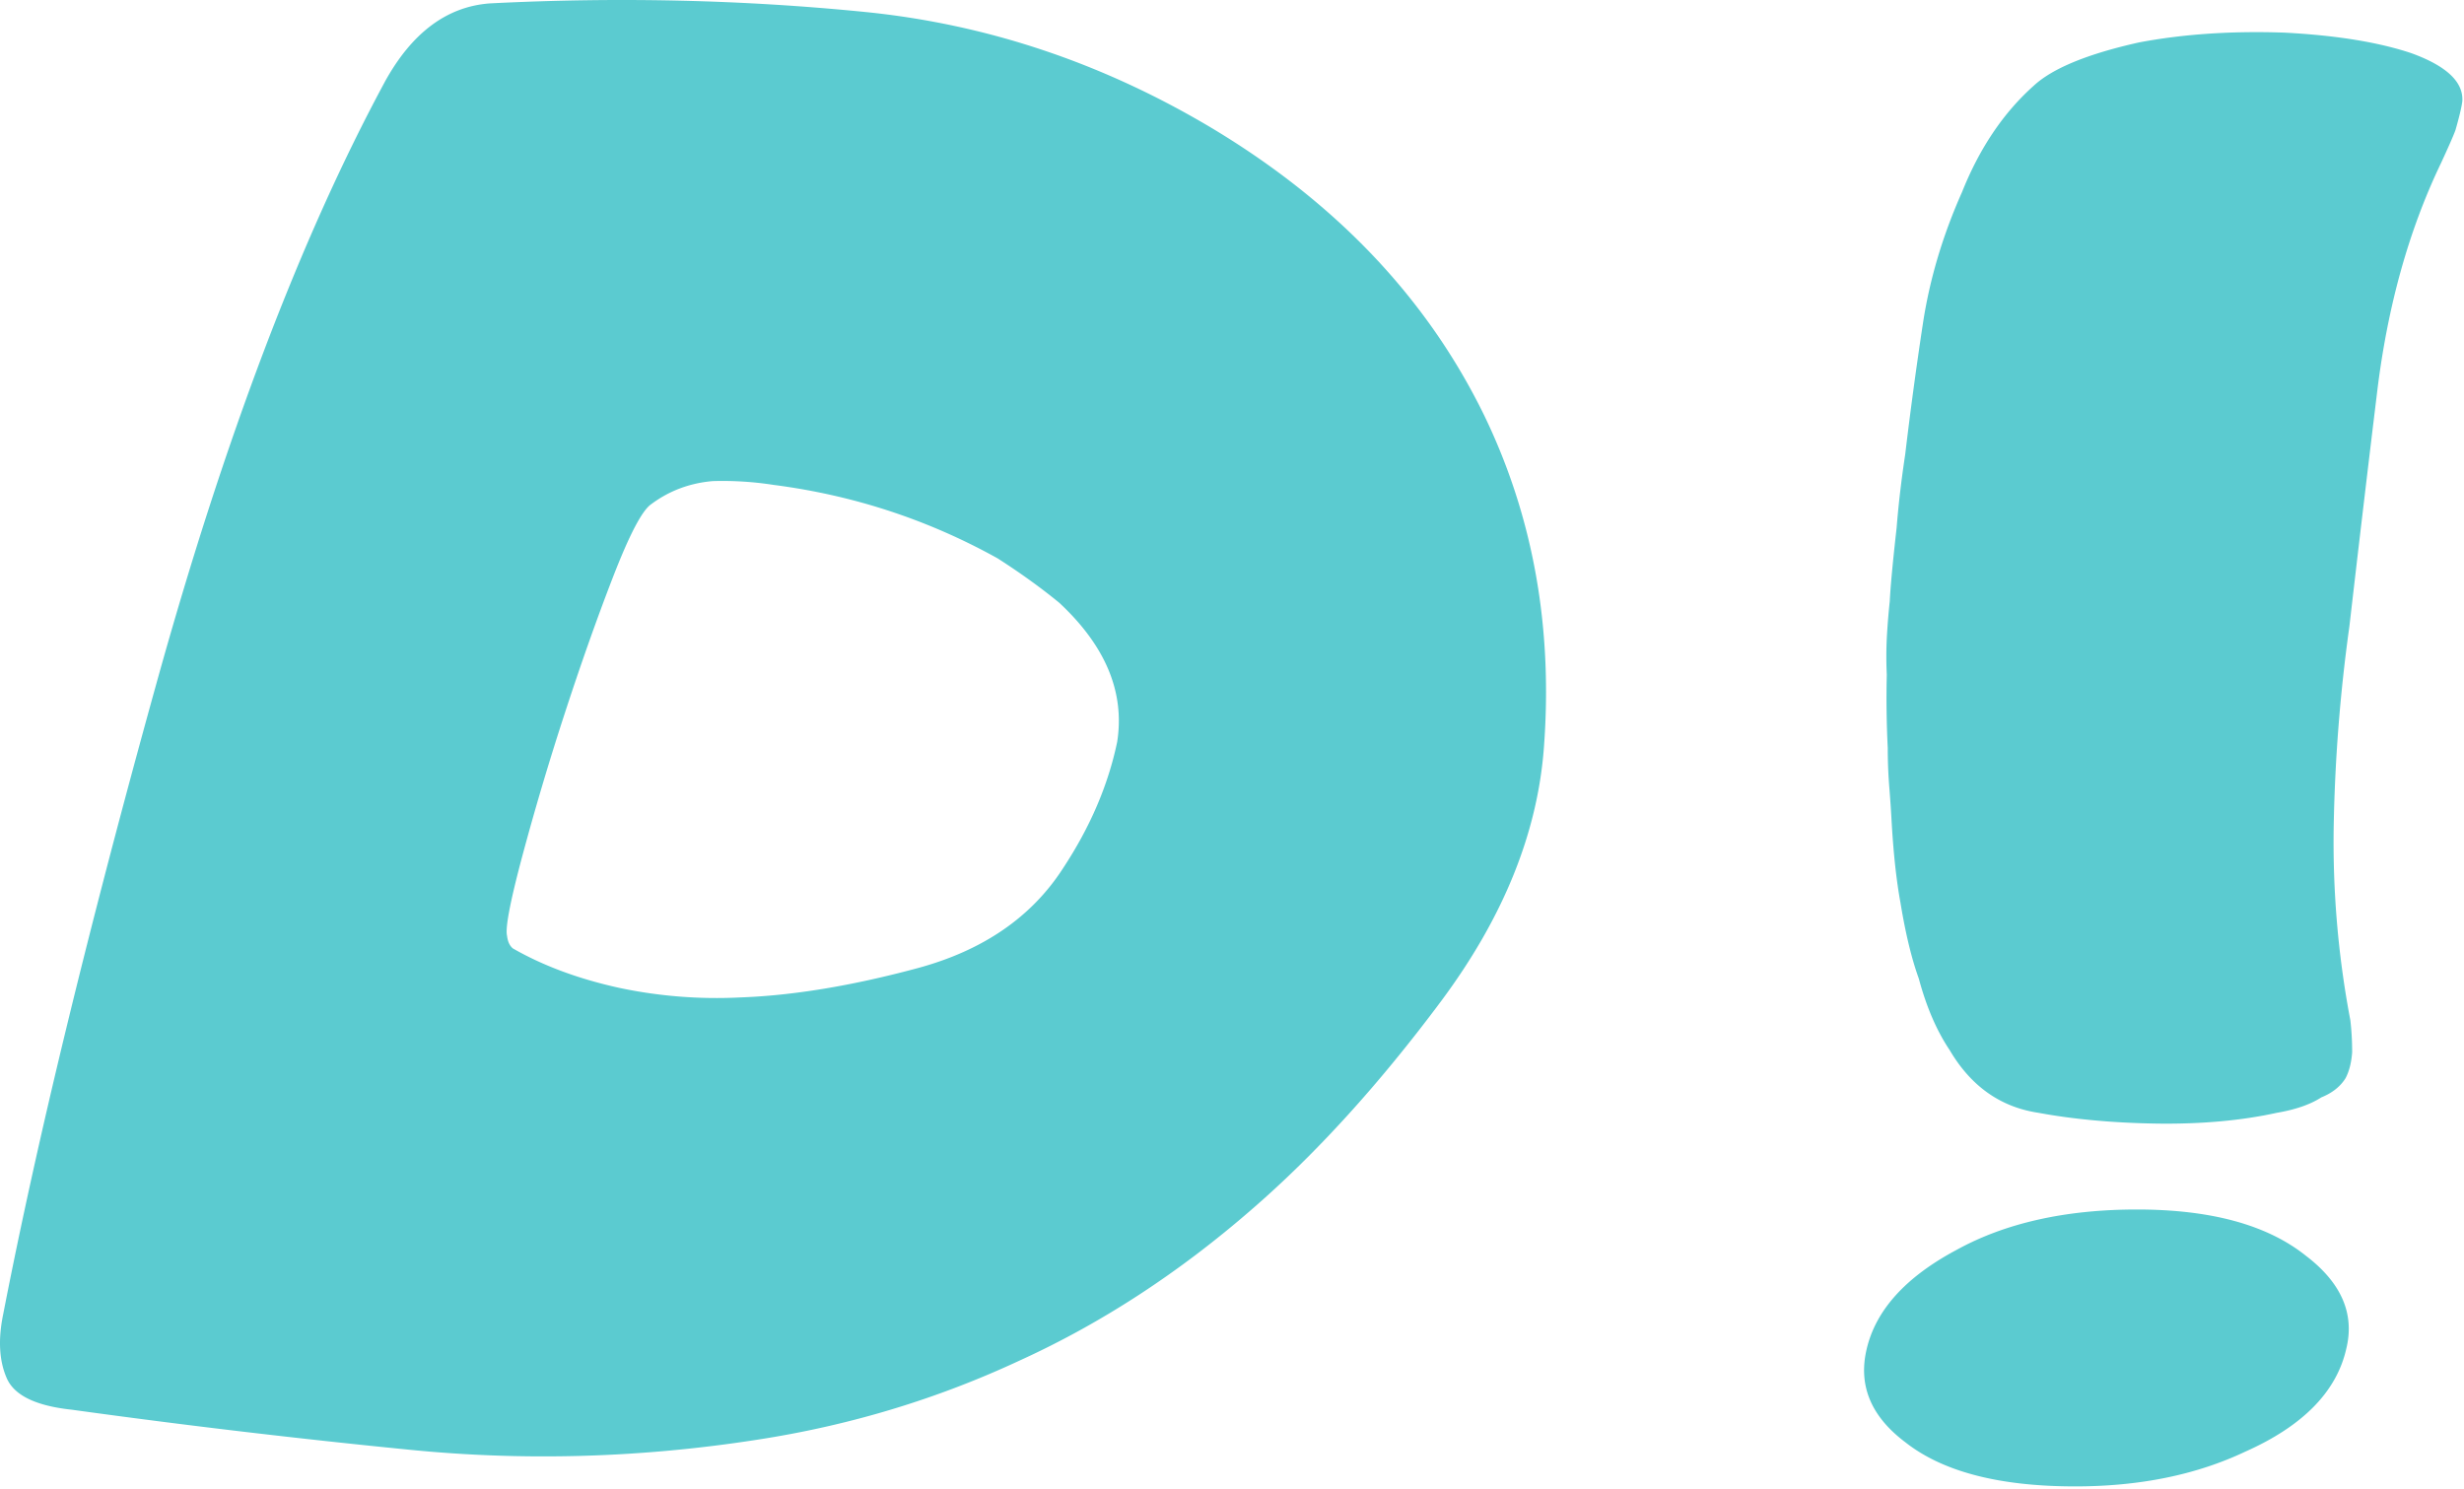 <svg xmlns="http://www.w3.org/2000/svg" width="230" height="139" fill="none"><path fill="#5BCBD0" d="M35.888 7.7Q39.68.766 45.72.317q17.924-.913 35.048.803 17.117 1.723 32.449 10.898c11.589 6.981 20.028 15.902 25.327 26.767q6.84 14.15 5.57 31.01-.897 11.985-9.589 23.663c-5.794 7.776-11.673 14.243-17.626 19.402q-10.261 8.937-21.702 14.15-11.627 5.425-24.523 7.402-16.225 2.523-32.262.954a815 815 0 0 1-31.72-3.758q-5.047-.539-6.075-2.971-1.046-2.426-.318-5.945c3.177-16.346 7.94-35.949 14.28-58.804Q24.091 29.59 35.89 7.7m68.394 61.552q1.08-6.93-5.402-12.972-2.524-2.074-5.757-4.15-9.744-5.417-20.917-6.86a31 31 0 0 0-5.682-.355c-2.159.187-4.075.912-5.757 2.169-.85.598-2.037 2.878-3.57 6.841q-2.299 5.946-4.598 13.028a259 259 0 0 0-3.907 13.196c-1.084 4.09-1.542 6.496-1.364 7.216q.092.806.542 1.177 4.24 2.434 9.925 3.683a43.9 43.9 0 0 0 11.252.897q7.4-.26 16.58-2.73c6.131-1.653 10.664-4.77 13.608-9.345q3.792-5.755 5.047-11.794M219.018 125.89q-1.348 6.042-9.456 9.645c-4.565 2.159-9.85 3.234-15.855 3.234-7.089 0-12.379-1.374-15.868-4.131-3.192-2.402-4.392-5.29-3.605-8.654.845-3.664 3.643-6.757 8.39-9.29 4.56-2.514 10.176-3.776 16.843-3.776q10.374 0 15.773 4.318 4.956 3.777 3.778 8.654m.374-30.636q.167 1.445.168 2.972-.099 1.443-.614 2.43-.733 1.177-2.266 1.795c-1.022.663-2.405 1.14-4.147 1.439q-4.952 1.086-11.122 1.009-6.17-.091-11.14-1.009c-3.543-.533-6.298-2.486-8.28-5.851q-1.815-2.705-2.88-6.673c-.672-1.855-1.248-4.229-1.719-7.121q-.547-2.973-.806-7.29a122 122 0 0 0-.24-3.57 46 46 0 0 1-.135-3.552 93 93 0 0 1-.091-6.841 36 36 0 0 1 0-3.383q.093-1.753.279-3.477.092-1.977.638-6.841c.173-2.168.437-4.454.802-6.86a380 380 0 0 1 1.665-12.3c.634-4.112 1.848-8.177 3.643-12.205q2.447-6.127 6.672-9.907c1.748-1.63 5.021-2.981 9.836-4.056 4.132-.785 8.673-1.089 13.608-.916q7.192.378 11.793 1.907c3.312 1.196 4.906 2.7 4.786 4.504q-.1.807-.639 2.692-.265.73-1.344 3.065-4.507 9.385-5.961 21.328a3553 3553 0 0 0-2.597 21.944 155 155 0 0 0-1.459 18.43 89 89 0 0 0 1.55 18.337"/></svg>